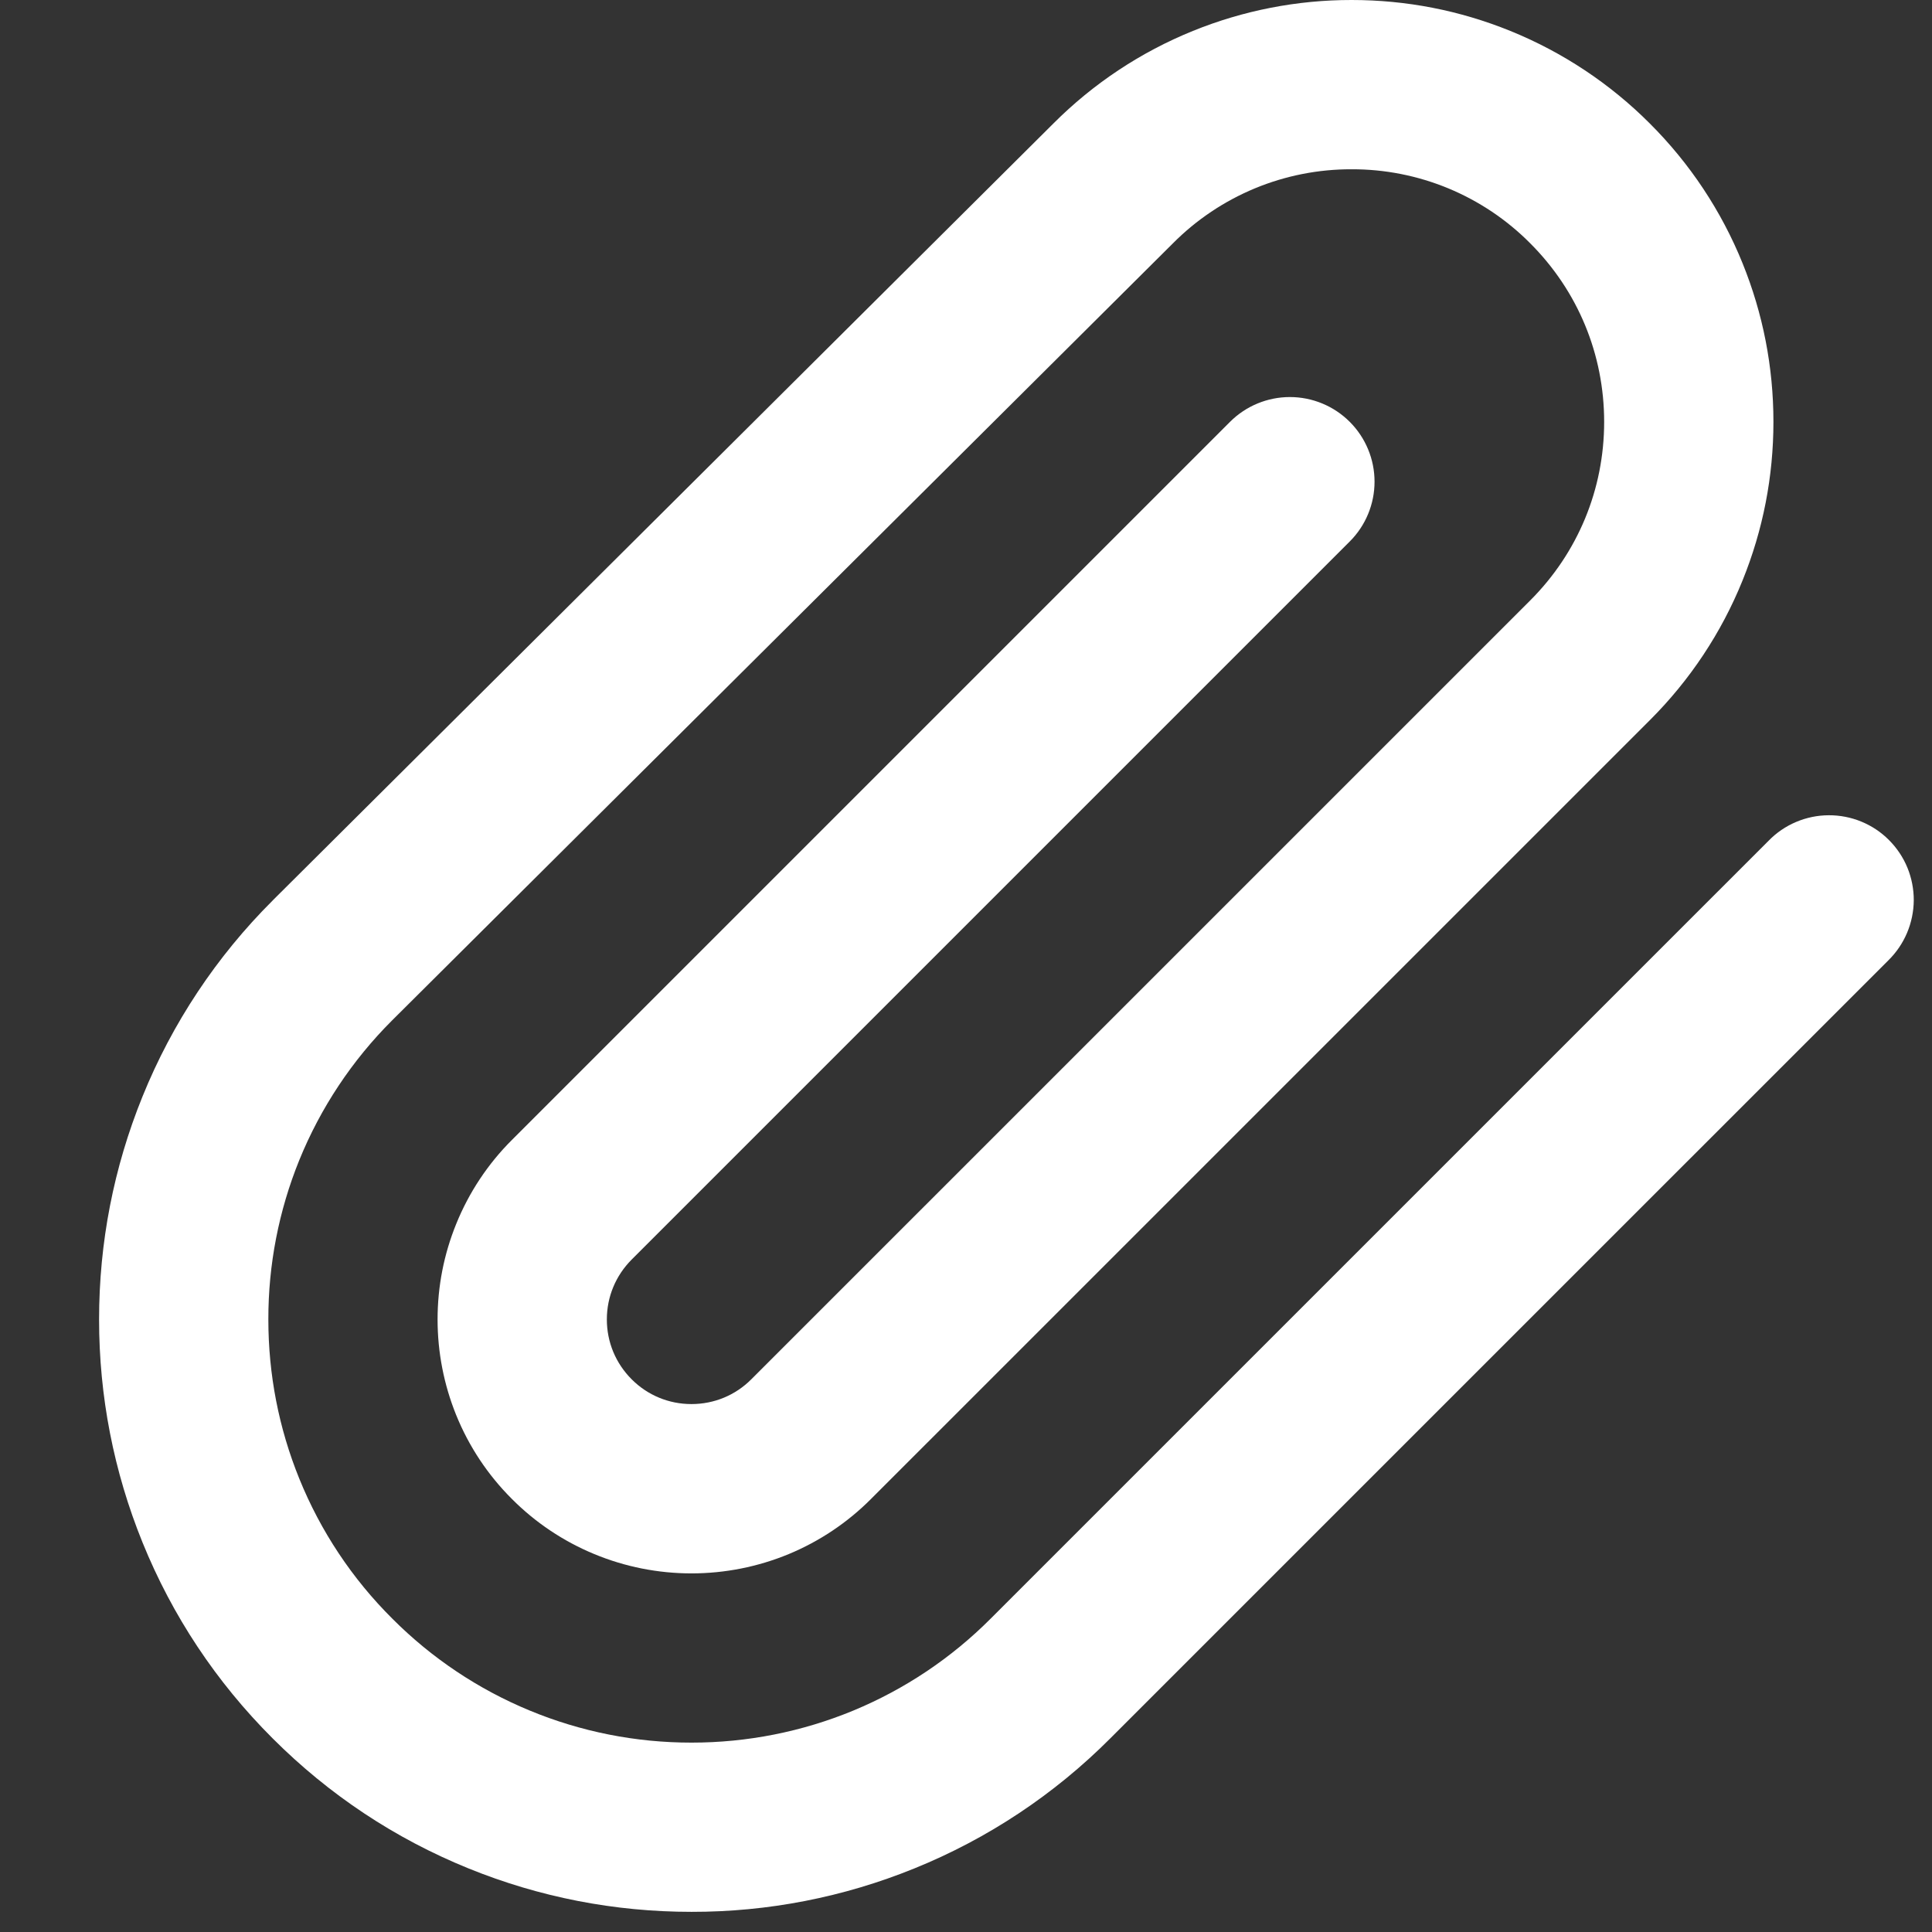 <svg width="39" height="39" viewBox="0 0 39 39" fill="none" xmlns="http://www.w3.org/2000/svg">
<rect x="0" y="0" width="39" height="39" fill="#333333" stroke="none"/>
<path d="M13.958 38.593C12.406 38.593 10.892 38.299 9.459 37.717C7.975 37.115 6.644 36.232 5.503 35.091C4.361 33.95 3.478 32.618 2.876 31.134C2.295 29.701 2 28.188 2 26.635C2 25.083 2.295 23.569 2.876 22.136C3.476 20.654 4.37 19.308 5.503 18.179L5.505 18.176L21.263 2.494C22.067 1.688 23.025 1.052 24.081 0.624C25.098 0.211 26.186 -0.001 27.284 5.97703e-06C28.389 5.97703e-06 29.466 0.21 30.487 0.624C31.542 1.052 32.501 1.688 33.305 2.494C34.111 3.298 34.748 4.257 35.175 5.312C35.589 6.333 35.799 7.41 35.799 8.516C35.799 9.621 35.589 10.698 35.175 11.719C34.748 12.775 34.111 13.733 33.305 14.537L17.582 30.259C17.107 30.736 16.542 31.114 15.92 31.372C15.298 31.629 14.631 31.761 13.958 31.761C13.285 31.761 12.618 31.629 11.996 31.371C11.374 31.114 10.809 30.736 10.334 30.259C9.848 29.775 9.465 29.198 9.208 28.563C8.96 27.95 8.833 27.296 8.833 26.635C8.833 25.97 8.96 25.321 9.209 24.707C9.466 24.072 9.849 23.494 10.335 23.01L24.83 8.515C25.151 8.195 25.585 8.015 26.038 8.015C26.491 8.015 26.926 8.195 27.246 8.515C27.567 8.836 27.747 9.27 27.747 9.723C27.747 10.176 27.567 10.611 27.246 10.931L12.751 25.426C12.428 25.75 12.25 26.179 12.25 26.635C12.25 27.091 12.428 27.52 12.751 27.843C13.073 28.166 13.502 28.343 13.958 28.343C14.415 28.343 14.844 28.166 15.166 27.843L30.889 12.121C31.852 11.158 32.382 9.877 32.382 8.516C32.382 7.154 31.852 5.873 30.889 4.911C30.417 4.435 29.855 4.059 29.236 3.802C28.617 3.546 27.954 3.415 27.284 3.417C26.614 3.415 25.95 3.546 25.332 3.802C24.713 4.059 24.151 4.435 23.679 4.91L23.676 4.913L7.917 20.596C7.109 21.402 6.471 22.362 6.041 23.42C5.627 24.441 5.415 25.533 5.417 26.635C5.417 27.745 5.627 28.827 6.042 29.85C6.471 30.908 7.109 31.869 7.919 32.674C8.711 33.469 9.652 34.099 10.689 34.528C11.725 34.958 12.836 35.178 13.958 35.177C15.08 35.178 16.192 34.958 17.228 34.529C18.265 34.099 19.206 33.469 19.998 32.674L35.702 16.971C35.86 16.809 36.048 16.68 36.257 16.592C36.465 16.504 36.688 16.458 36.914 16.457C37.14 16.456 37.364 16.499 37.573 16.585C37.782 16.671 37.972 16.797 38.131 16.957C38.291 17.117 38.418 17.307 38.504 17.516C38.589 17.725 38.633 17.949 38.632 18.175C38.63 18.401 38.584 18.624 38.496 18.832C38.408 19.04 38.279 19.229 38.118 19.387L22.414 35.09C21.285 36.223 19.939 37.117 18.457 37.717C17.028 38.298 15.5 38.596 13.958 38.593Z" fill="white"/>
</svg>
